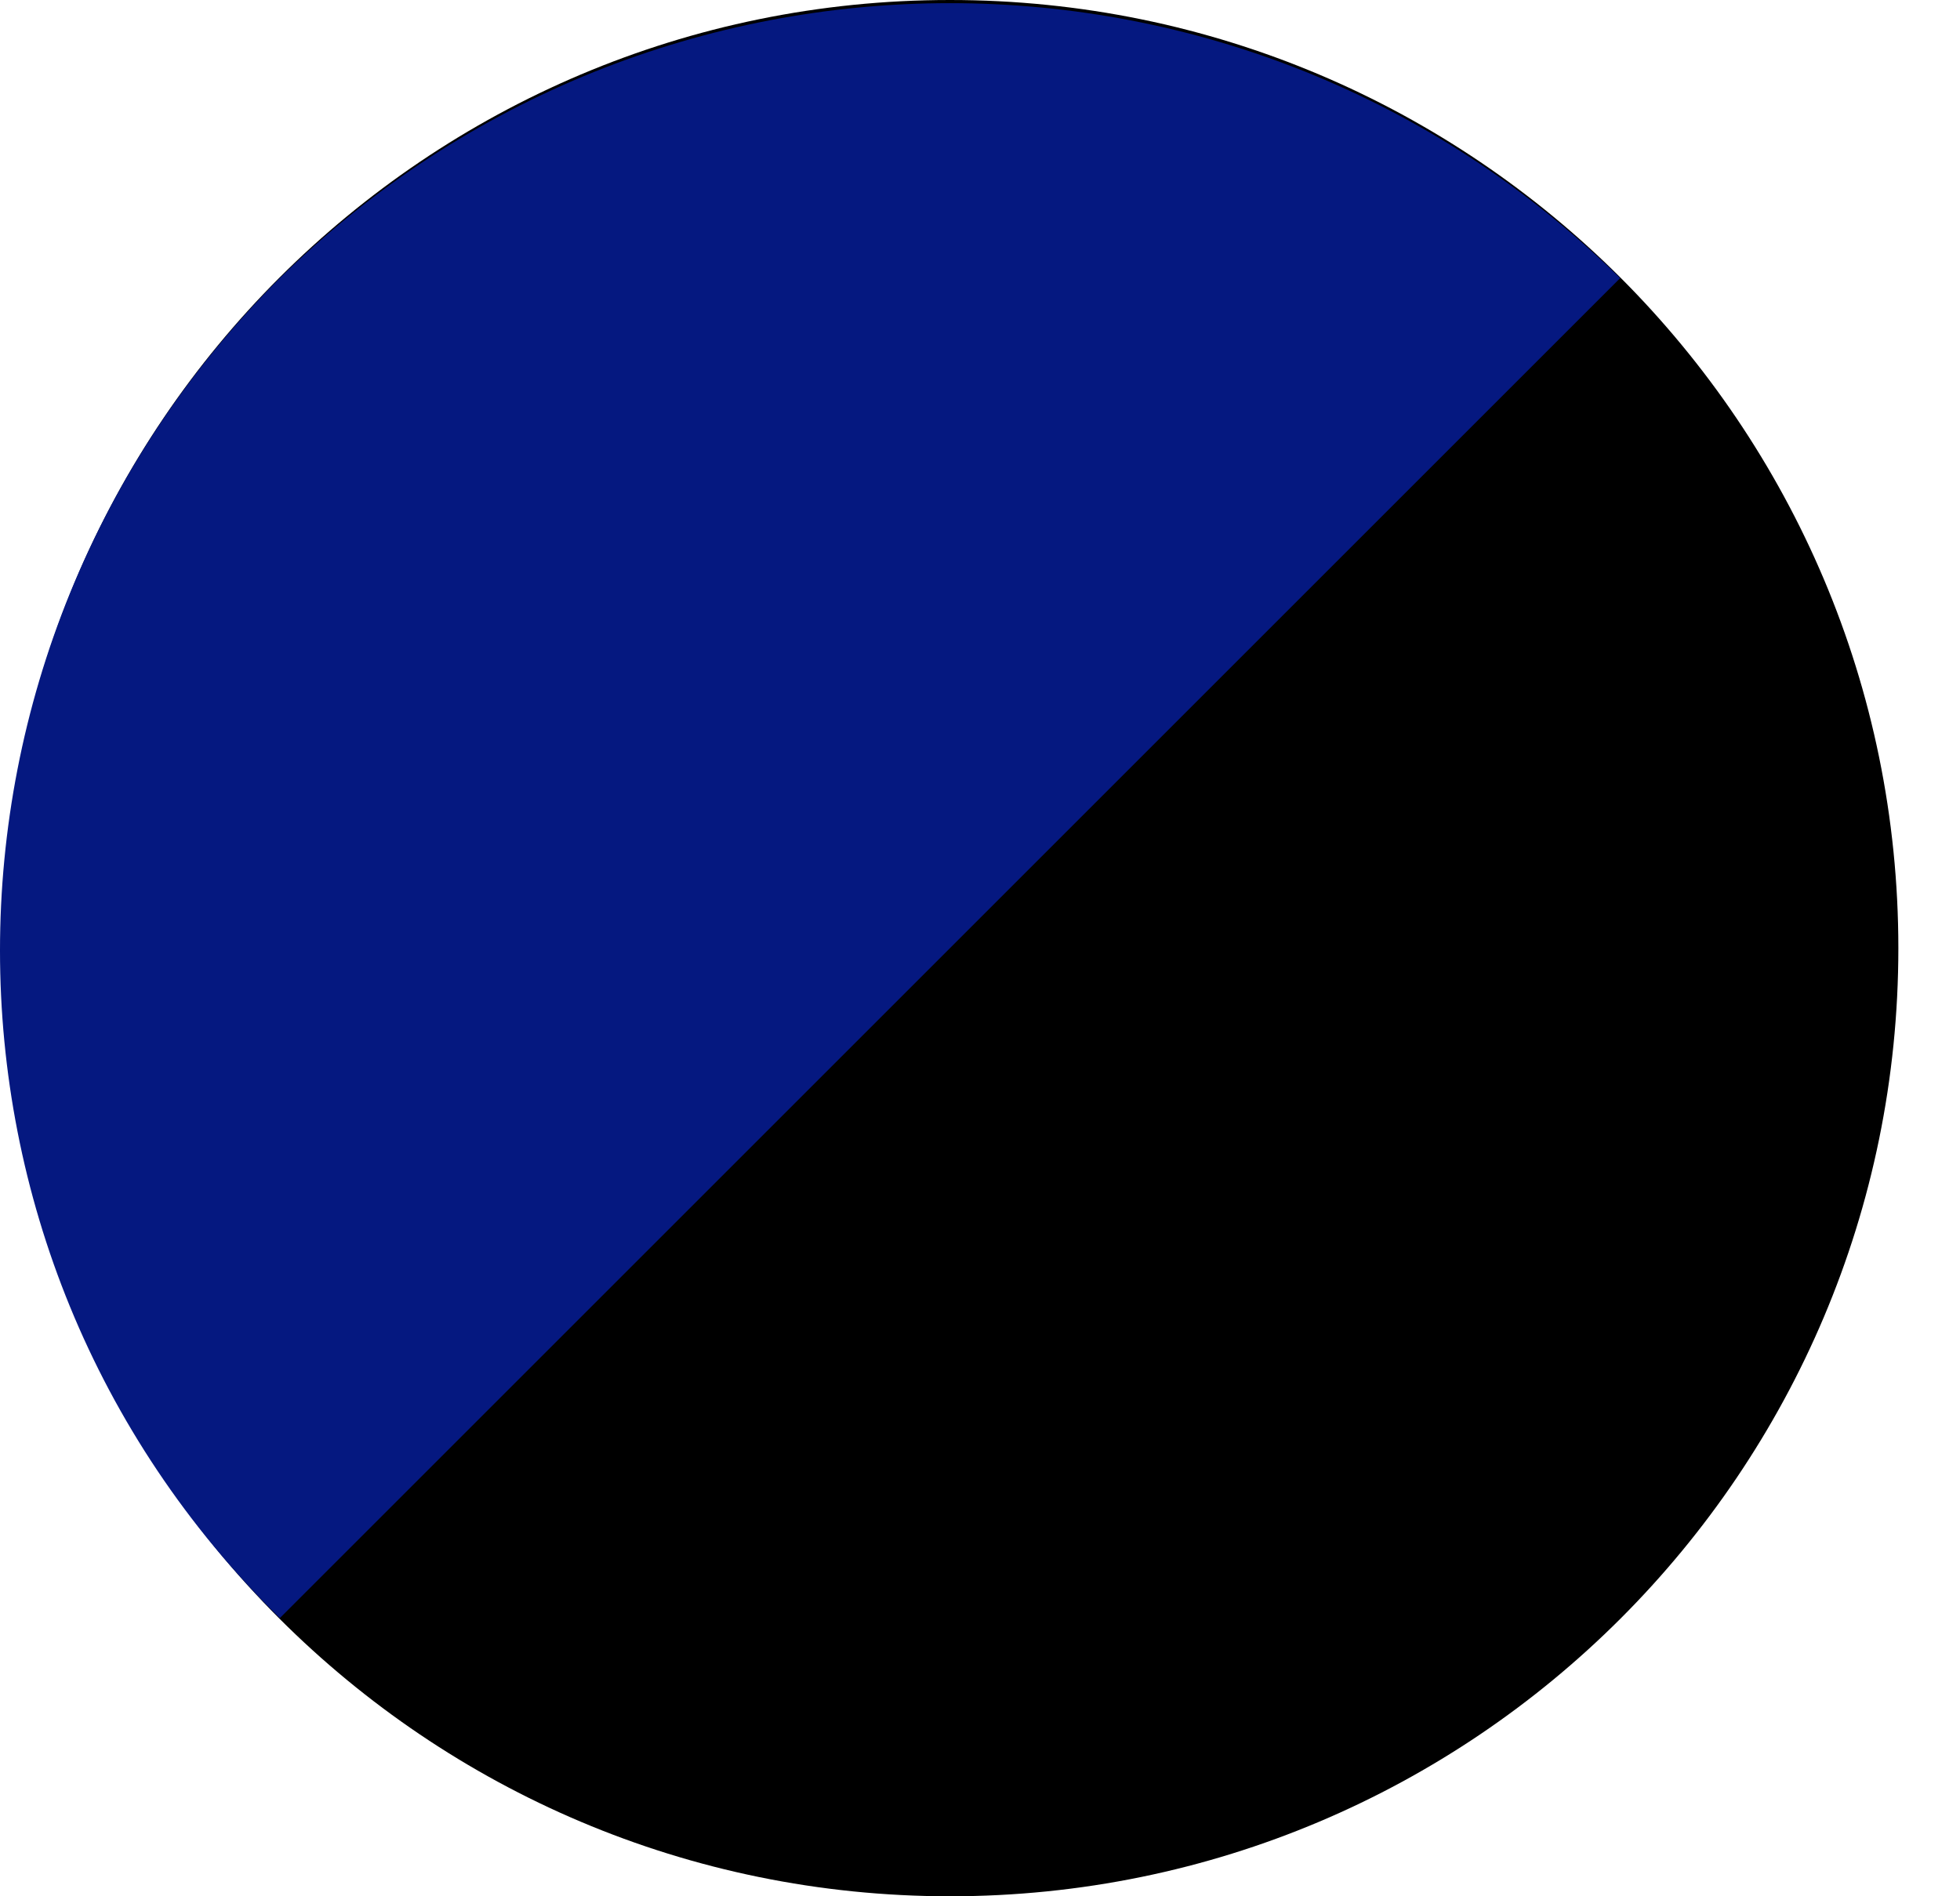 <?xml version="1.0" encoding="utf-8"?>
<svg width="31" height="30" viewBox="0 0 31 30" fill="none" xmlns="http://www.w3.org/2000/svg">
<g clip-path="url(#clip0_2904_7714)">
<path d="M15.025 30C23.309 30 30.025 23.284 30.025 15C30.025 6.716 23.309 0 15.025 0C6.741 0 0.025 6.716 0.025 15C0.025 23.284 6.741 30 15.025 30Z" fill="black"/>
<path d="M25.625 4.4C19.725 -1.4 10.325 -1.4 4.425 4.4C-1.475 10.3 -1.475 19.8 4.425 25.6L25.625 4.4Z" fill="#051880"/>
</g>
<defs>
<clipPath id="clip0_2904_7714">
<rect width="30.025" height="30" fill="white"/>
</clipPath>
</defs>
</svg>
